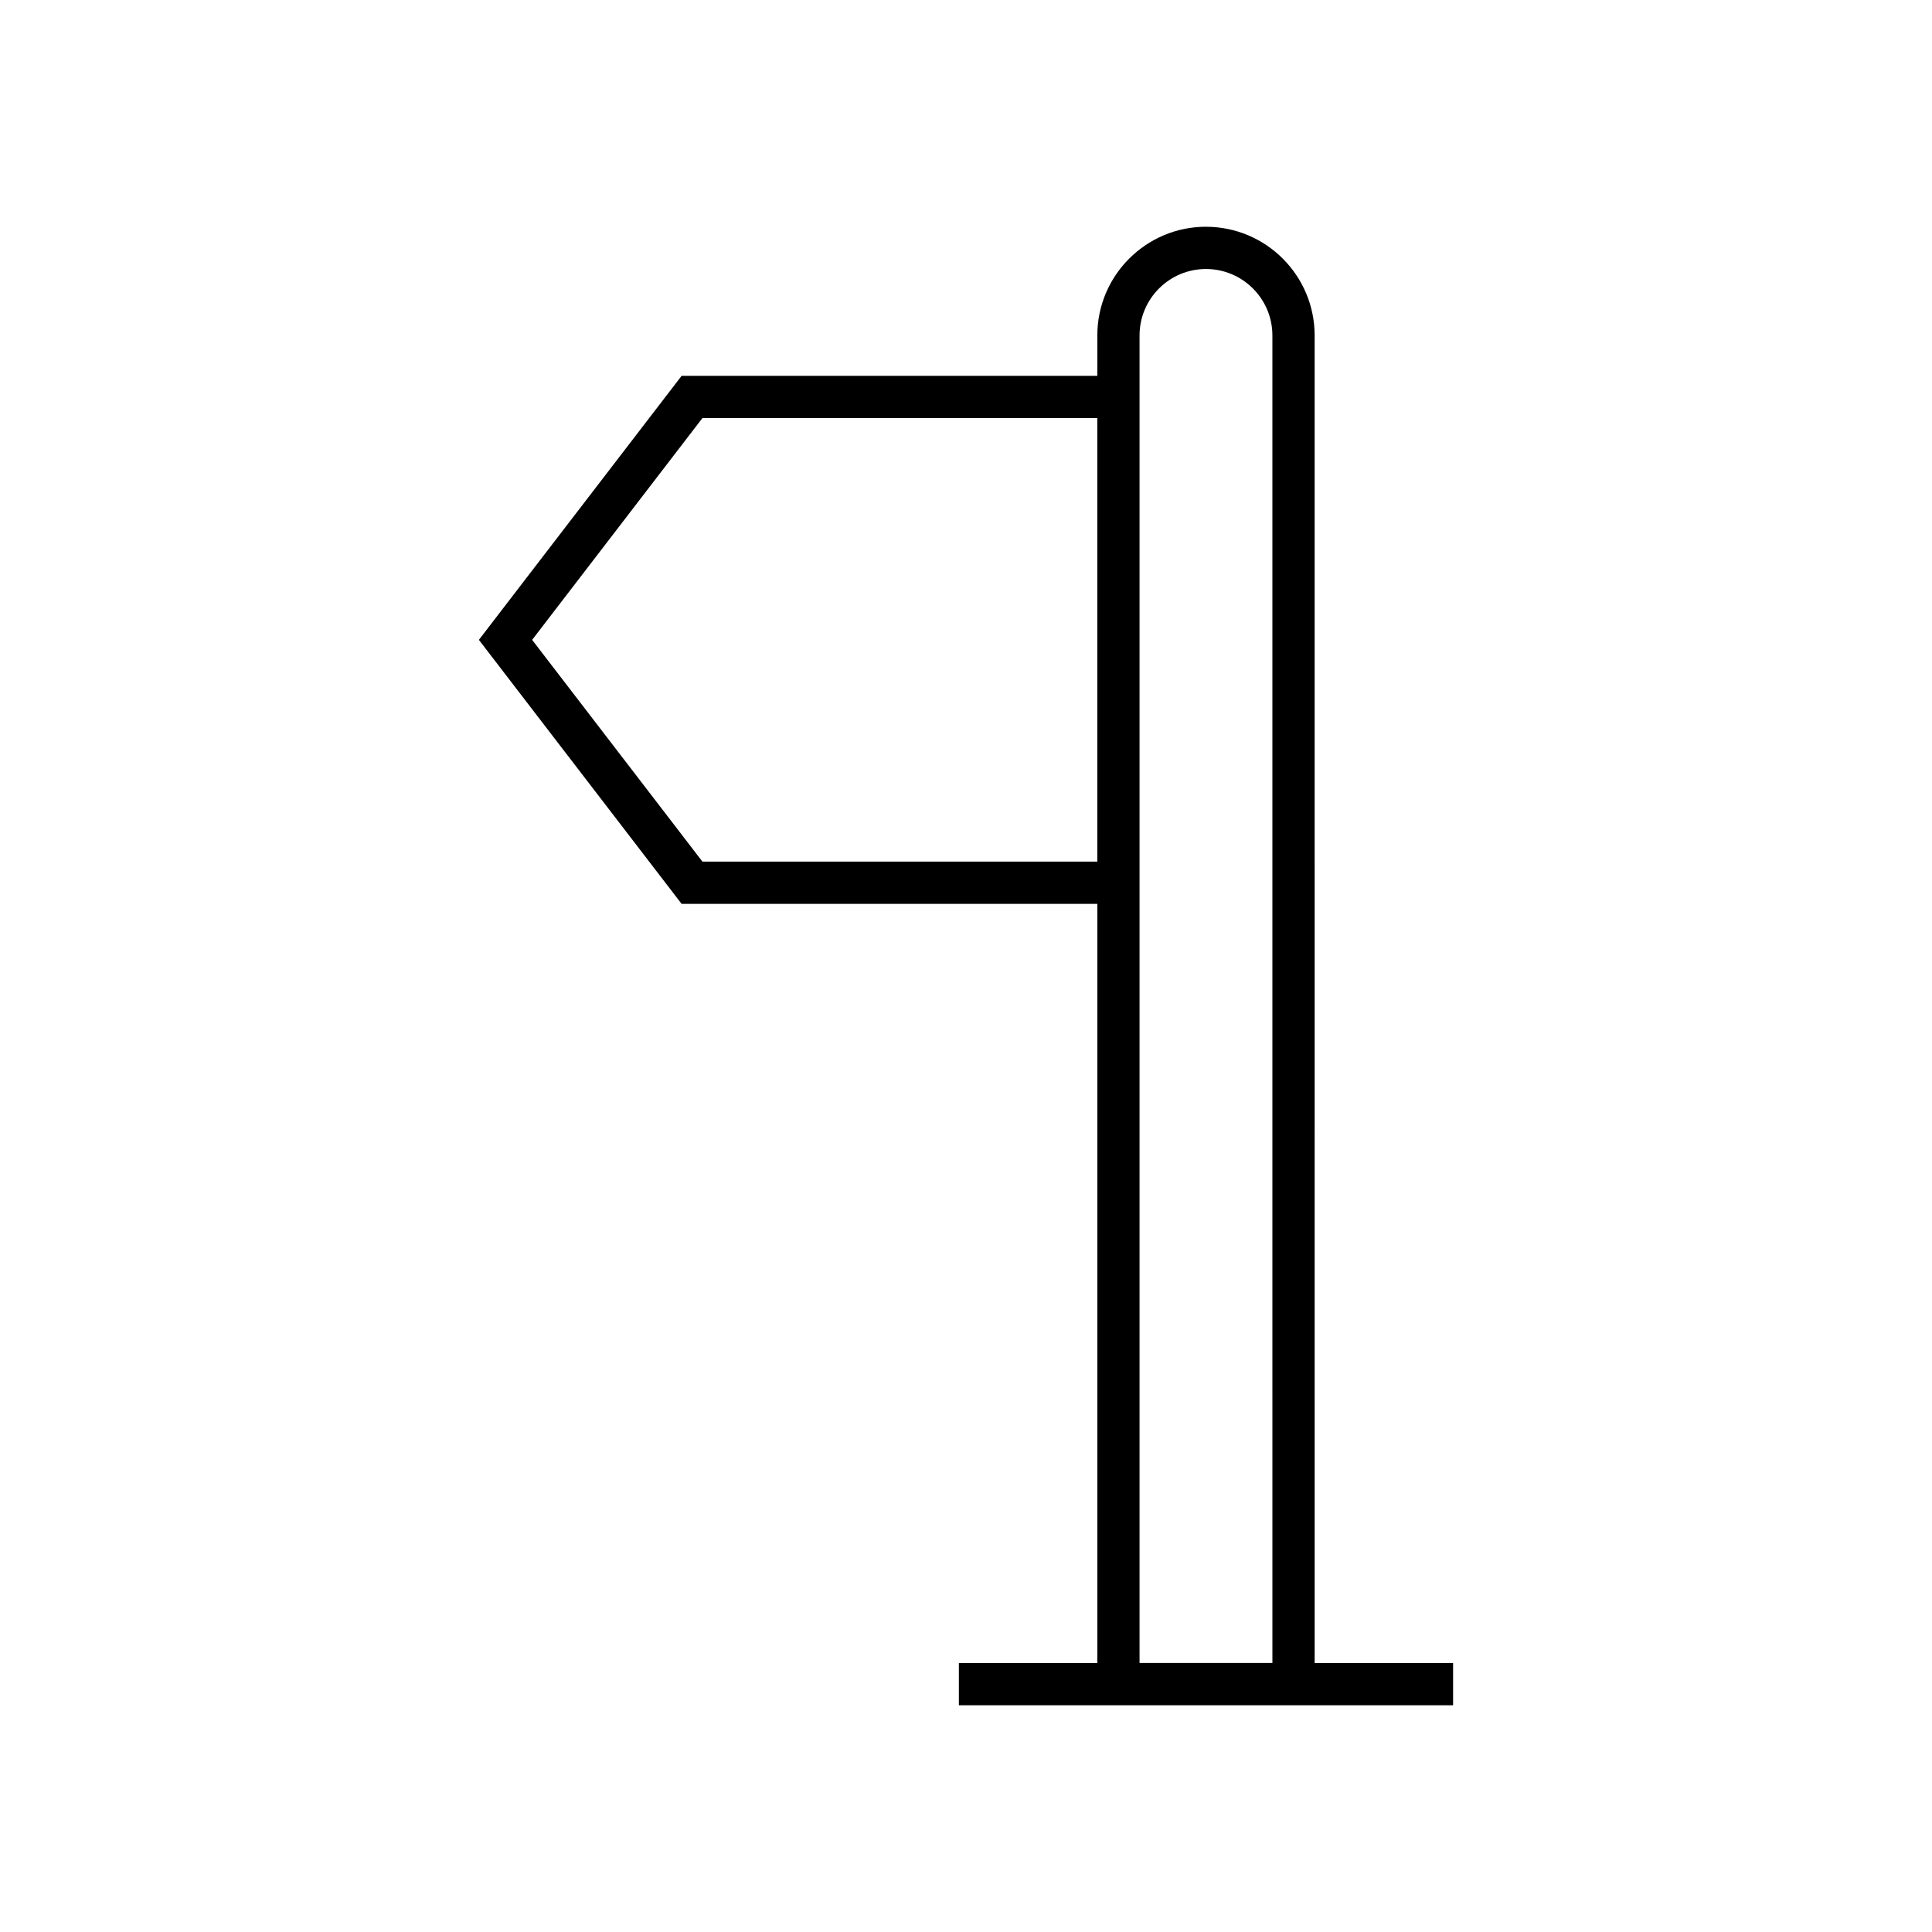 <?xml version="1.0" encoding="UTF-8"?>
<!-- Uploaded to: SVG Repo, www.svgrepo.com, Generator: SVG Repo Mixer Tools -->
<svg fill="#000000" width="800px" height="800px" version="1.1" viewBox="144 144 512 512" xmlns="http://www.w3.org/2000/svg">
 <path d="m463.6 204.09c-15.879 0-28.797 12.918-28.797 28.797v10.711l-110.17 0.004-53.723 69.969 53.723 69.965h110.17v201.18h-36.688v11.195h130.97v-11.195h-36.688l-0.004-351.82c0-15.883-12.918-28.801-28.797-28.801zm-28.801 168.25h-104.65l-45.129-58.77 45.129-58.773h104.65zm46.402 212.37h-35.207v-351.82c0-9.707 7.894-17.602 17.602-17.602 9.707 0 17.602 7.898 17.602 17.602z"/>
</svg>